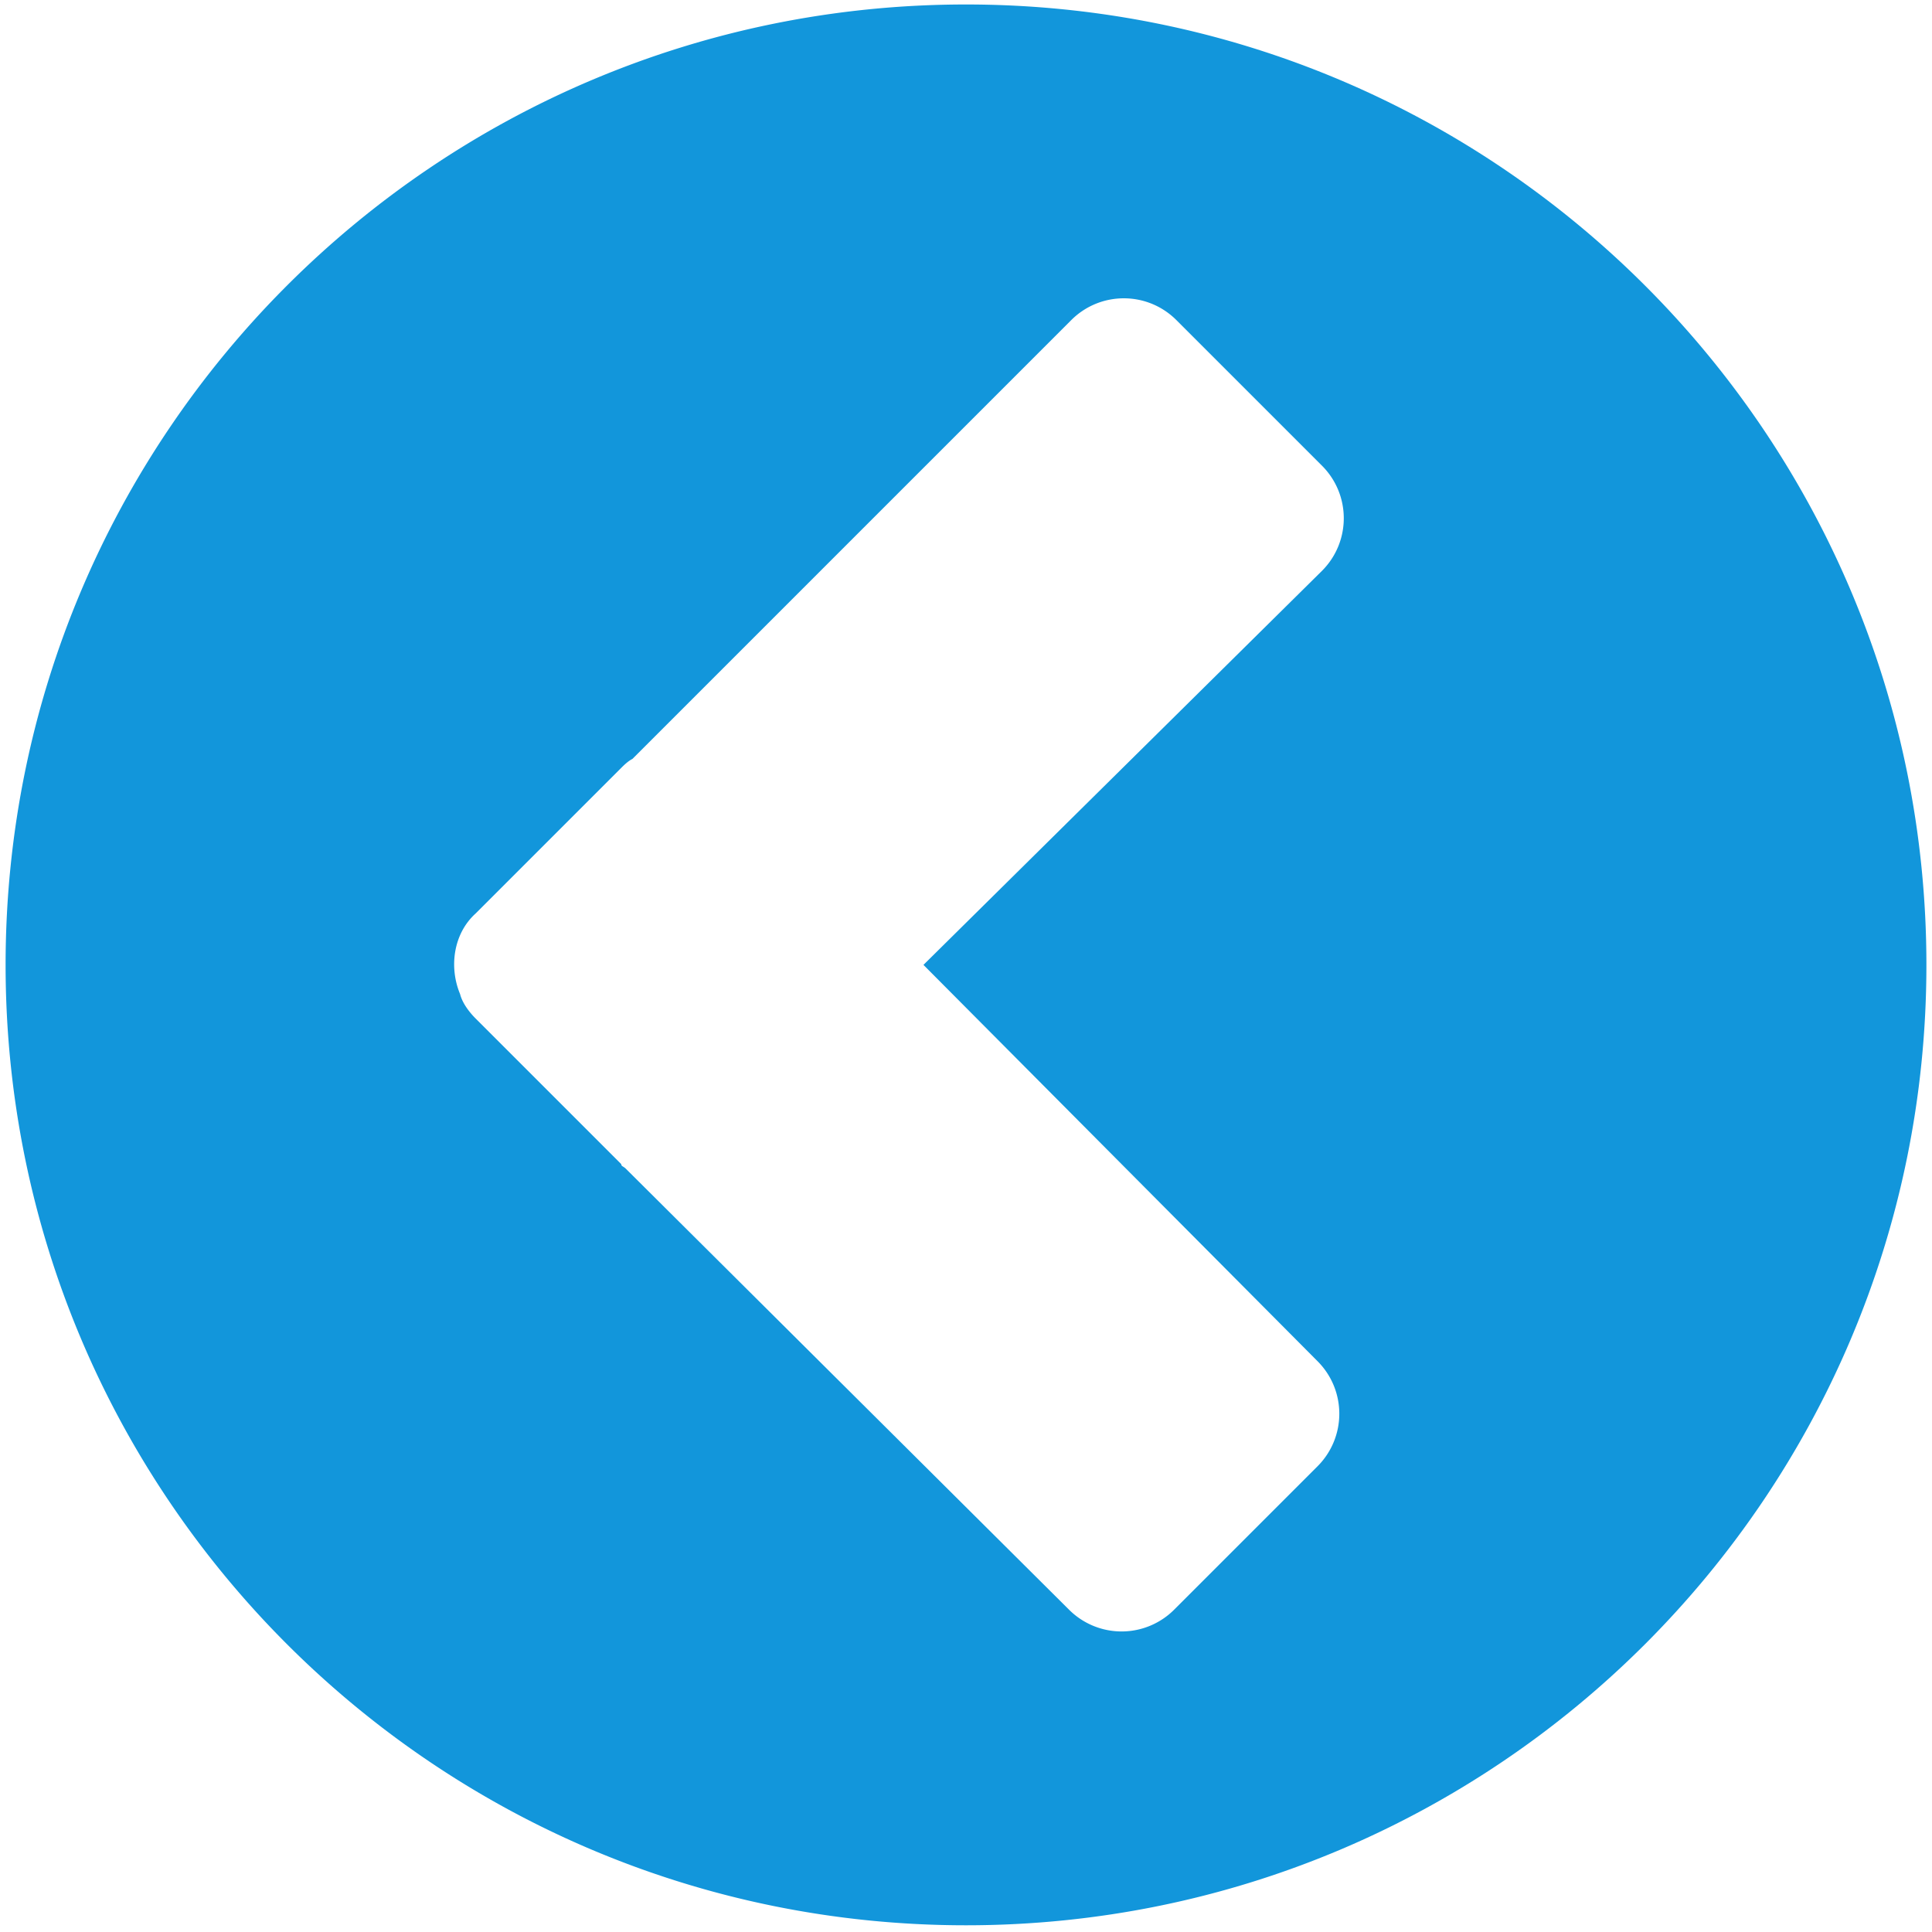 <?xml version="1.0" standalone="no"?><!DOCTYPE svg PUBLIC "-//W3C//DTD SVG 1.1//EN" "http://www.w3.org/Graphics/SVG/1.1/DTD/svg11.dtd"><svg t="1709899064333" class="icon" viewBox="0 0 1024 1024" version="1.1" xmlns="http://www.w3.org/2000/svg" p-id="6781" xmlns:xlink="http://www.w3.org/1999/xlink" width="200" height="200"><path d="M512 2.373C230.786 2.373 2.966 230.192 2.966 511.407S230.786 1020.44 512 1020.44s509.034-227.819 509.034-509.034S793.214 2.373 512 2.373z m186.29 719.054c15.425 15.425 15.425 40.343 0 55.768L622.35 853.136a39.394 39.394 0 0 1-55.768 0L331.643 619.384c-1.187-1.187-2.373-1.187-2.373-2.373l-77.126-77.126c-3.56-3.56-7.119-8.306-8.306-13.052-5.933-14.239-3.56-32.037 8.306-42.716l77.126-77.126c1.187-1.187 3.56-3.56 5.933-4.746l232.565-232.565c15.425-15.425 40.343-15.425 55.768 0l77.126 77.126c15.425 15.425 15.425 40.343 0 55.768L489.455 511.407l208.834 210.021z" p-id="6782" fill="#1296db"></path></svg>